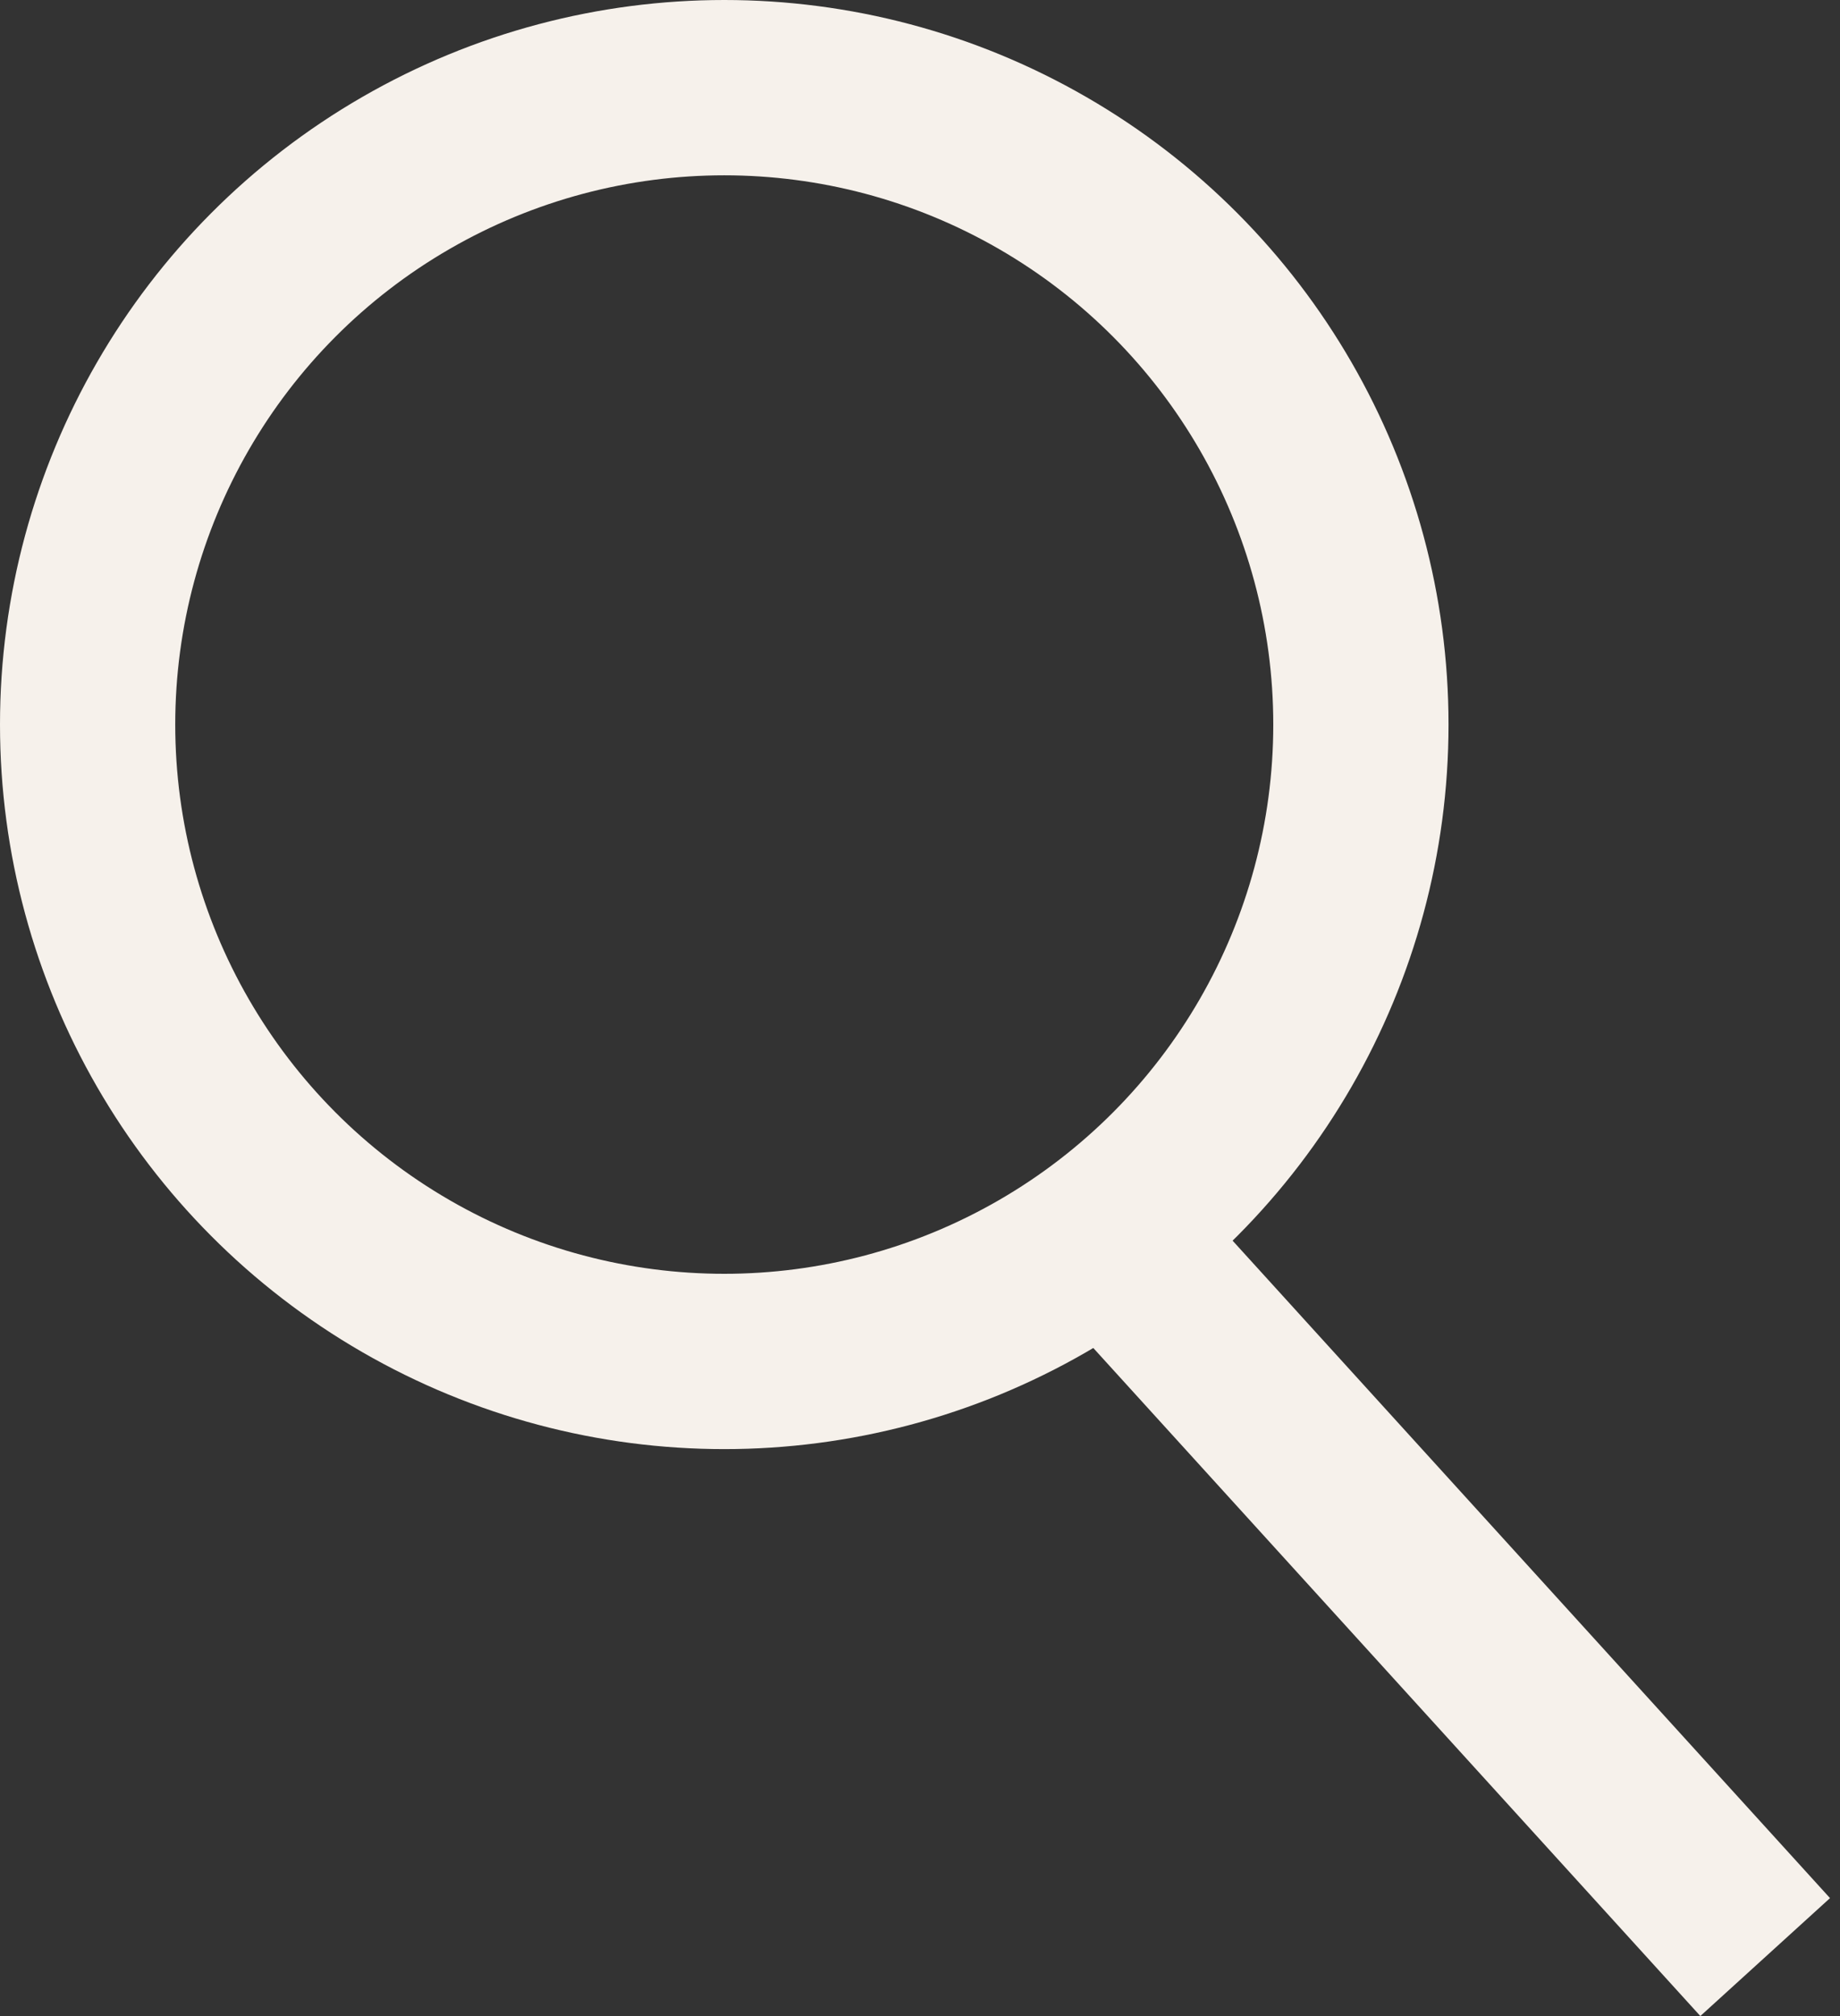 <?xml version="1.0" encoding="UTF-8"?> <svg xmlns="http://www.w3.org/2000/svg" width="21" height="23" viewBox="0 0 21 23" fill="none"><rect x="0" y="0" width="21" height="23" fill="#333333" stroke="none"/><circle cx="8.266" cy="8.266" r="7.266" stroke="#F6F1EB" stroke-width="2"></circle><line x1="12.959" y1="14.421" x2="20.146" y2="22.327" stroke="#F6F1EB" stroke-width="2"></line></svg> 